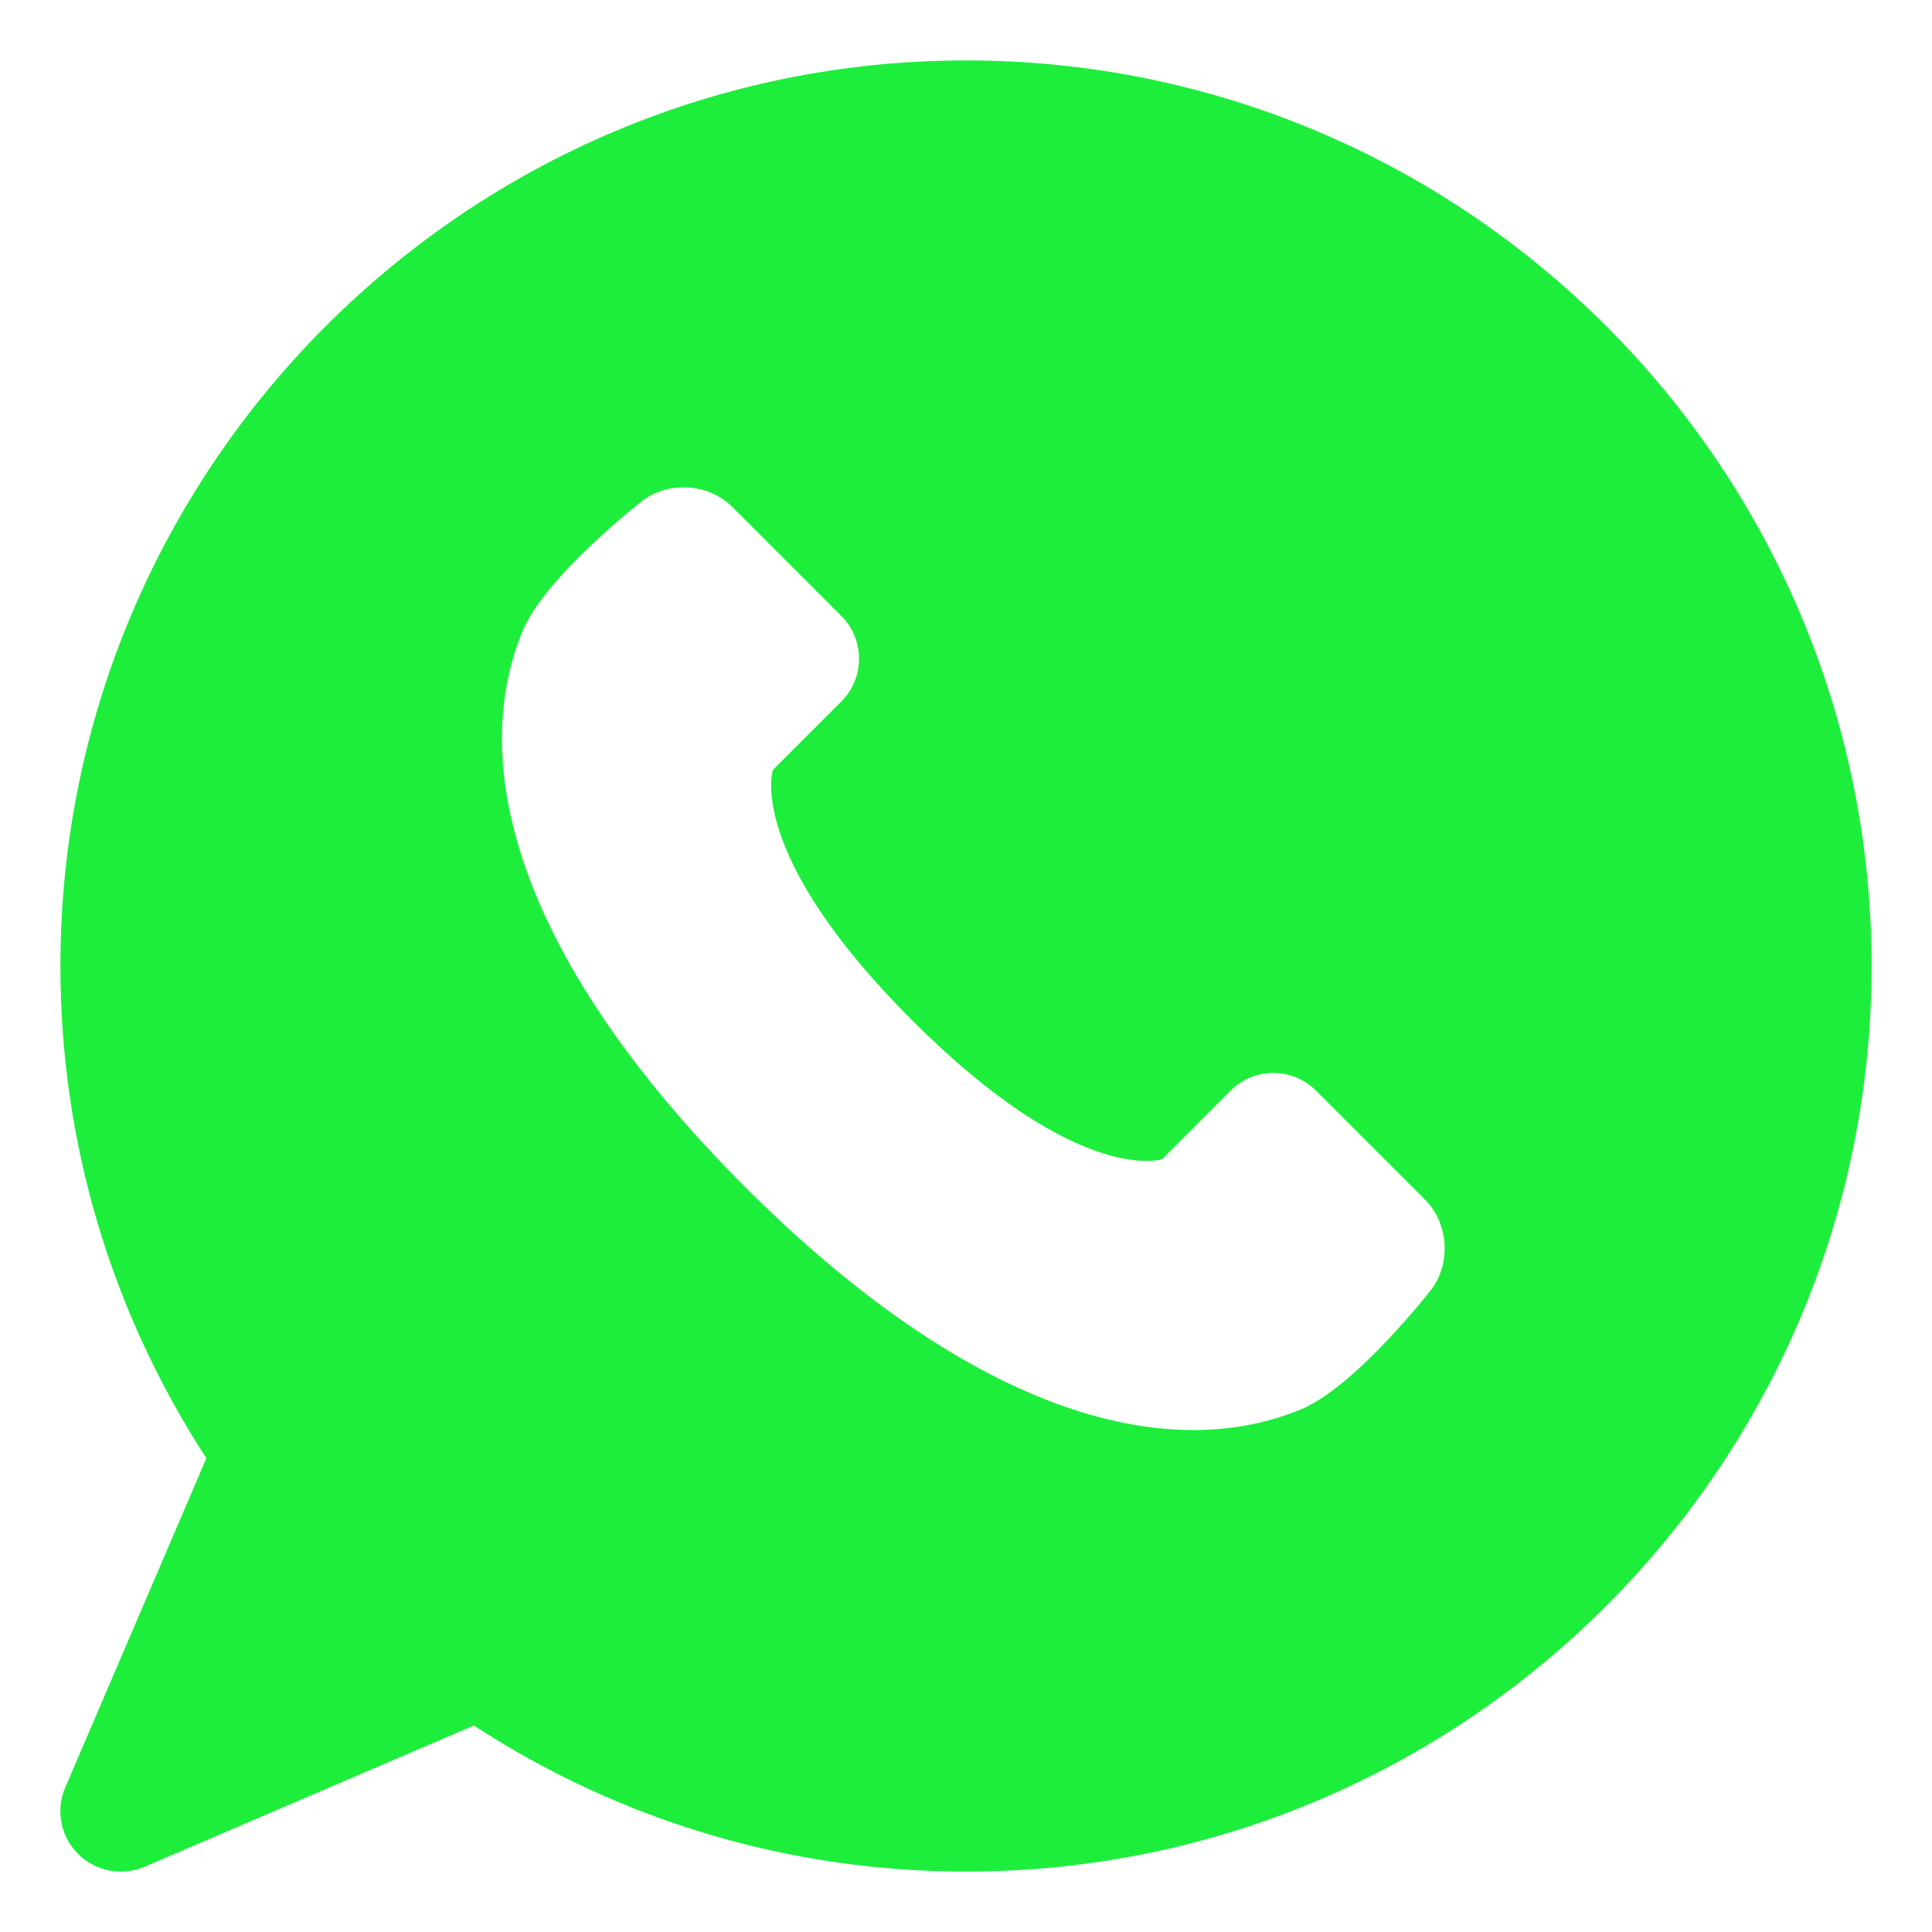 <svg width="22" height="22" viewBox="0 0 22 22" fill="none" xmlns="http://www.w3.org/2000/svg">
<g clip-path="url(#clip0_560_774)">
<path d="M11 0.688C5.314 0.688 0.688 5.313 0.688 11C0.688 13.001 1.261 14.93 2.35 16.605L0.743 20.354C0.632 20.612 0.69 20.912 0.889 21.111C1.021 21.243 1.196 21.312 1.375 21.312C1.466 21.312 1.559 21.294 1.646 21.257L5.396 19.649C7.07 20.739 8.999 21.312 11 21.312C16.687 21.312 21.312 16.687 21.312 11C21.312 5.313 16.687 0.688 11 0.688ZM16.293 14.691C16.293 14.691 15.436 15.791 14.816 16.048C13.241 16.7 11.018 16.048 8.484 13.516C5.952 10.982 5.3 8.759 5.952 7.184C6.209 6.563 7.309 5.707 7.309 5.707C7.607 5.474 8.07 5.503 8.337 5.771L9.581 7.015C9.849 7.282 9.849 7.72 9.581 7.987L8.801 8.767C8.801 8.767 8.484 9.716 10.384 11.616C12.283 13.516 13.233 13.2 13.233 13.2L14.013 12.419C14.28 12.151 14.718 12.151 14.985 12.419L16.229 13.663C16.497 13.93 16.526 14.393 16.293 14.691Z" fill="#1DEE3C"/>
</g>
<defs>
<clipPath id="clip0_560_774">
<rect width="22" height="22" fill="white"/>
</clipPath>
</defs>
</svg>
